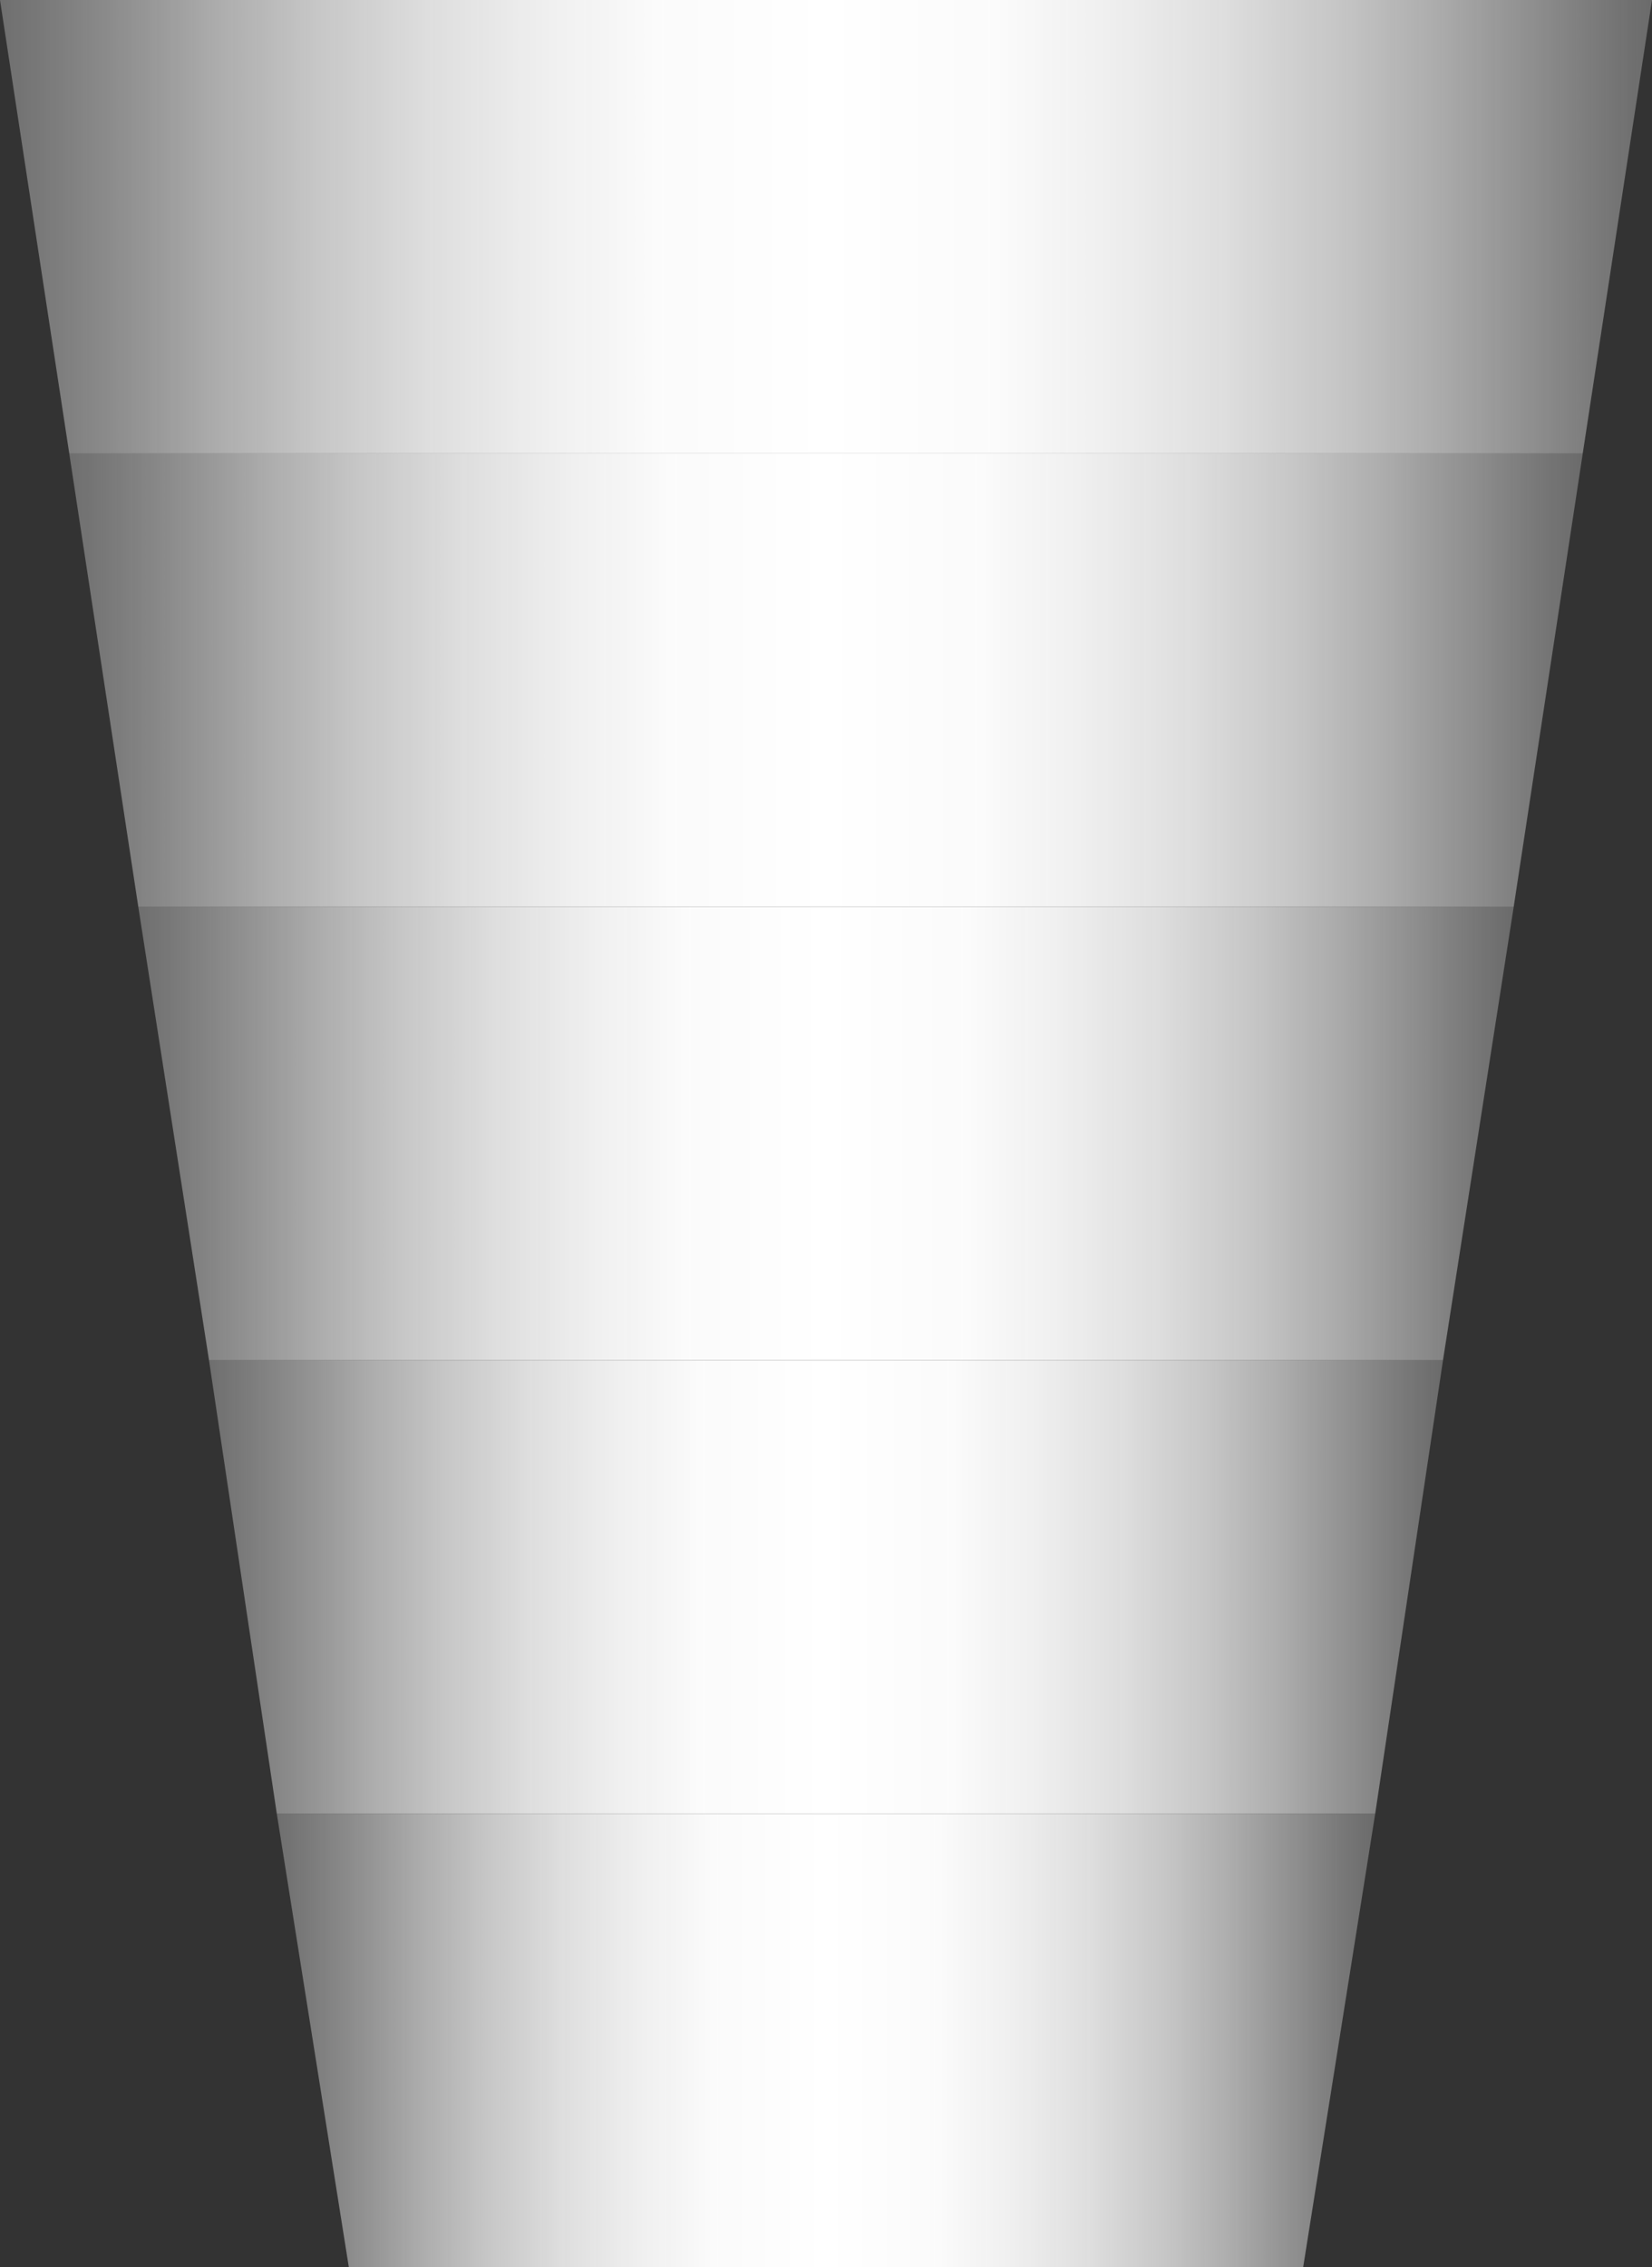 <?xml version="1.0" encoding="UTF-8"?> <svg xmlns="http://www.w3.org/2000/svg" xmlns:xlink="http://www.w3.org/1999/xlink" id="uuid-6a8c610b-3948-4bbf-87dd-e8afa5fd39c6" width="339" height="465" viewBox="0 0 339 465"><rect x="0" y="0" width="339" height="465" fill="#333333" stroke="none"/><defs><linearGradient id="uuid-ea225b13-5baf-45ea-afb1-050a9fec6dcc" x1="0" y1="46.5" x2="339" y2="46.5" gradientUnits="userSpaceOnUse"><stop offset="0" stop-color="#a3a3a3" stop-opacity=".5"></stop><stop offset="0" stop-color="#a6a6a6" stop-opacity=".52"></stop><stop offset=".07" stop-color="#bebebe" stop-opacity=".65"></stop><stop offset=".13" stop-color="#d2d2d2" stop-opacity=".76"></stop><stop offset=".19" stop-color="#e2e2e2" stop-opacity=".84"></stop><stop offset=".26" stop-color="#efefef" stop-opacity=".91"></stop><stop offset=".33" stop-color="#f7f7f7" stop-opacity=".96"></stop><stop offset=".4" stop-color="#fdfdfd" stop-opacity=".99"></stop><stop offset=".5" stop-color="#fff"></stop><stop offset=".6" stop-color="#fdfdfd" stop-opacity=".99"></stop><stop offset=".67" stop-color="#f7f7f7" stop-opacity=".96"></stop><stop offset=".74" stop-color="#efefef" stop-opacity=".91"></stop><stop offset=".81" stop-color="#e2e2e2" stop-opacity=".84"></stop><stop offset=".87" stop-color="#d2d2d2" stop-opacity=".76"></stop><stop offset=".93" stop-color="#bebebe" stop-opacity=".65"></stop><stop offset=".99" stop-color="#a6a6a6" stop-opacity=".52"></stop><stop offset="1" stop-color="#a3a3a3" stop-opacity=".5"></stop></linearGradient><linearGradient id="uuid-126b4aaa-0222-429a-9115-59b42dd7fb31" x1="14.21" y1="139.5" x2="324.79" y2="139.5" xlink:href="#uuid-ea225b13-5baf-45ea-afb1-050a9fec6dcc"></linearGradient><linearGradient id="uuid-1524eba0-870d-409d-b268-3f1018d22018" x1="28.38" y1="232.5" x2="310.62" y2="232.5" xlink:href="#uuid-ea225b13-5baf-45ea-afb1-050a9fec6dcc"></linearGradient><linearGradient id="uuid-5ffa0ed1-f7db-4f67-bded-3266fc52ef0a" x1="42.89" y1="325.5" x2="296.11" y2="325.5" xlink:href="#uuid-ea225b13-5baf-45ea-afb1-050a9fec6dcc"></linearGradient><linearGradient id="uuid-68b03059-eae1-4a75-8125-e98da3149d63" x1="56.8" y1="418.5" x2="282.2" y2="418.5" xlink:href="#uuid-ea225b13-5baf-45ea-afb1-050a9fec6dcc"></linearGradient></defs><g id="uuid-739fa133-5e32-4452-b96f-ddf0b67041de"><polygon points="324.79 93 14.21 93 0 0 339 0 324.79 93" style="fill:url(#uuid-ea225b13-5baf-45ea-afb1-050a9fec6dcc); stroke-width:0px;"></polygon><polygon points="310.62 186 28.38 186 14.21 93 324.79 93 310.62 186" style="fill:url(#uuid-126b4aaa-0222-429a-9115-59b42dd7fb31); stroke-width:0px;"></polygon><polygon points="310.62 186 28.38 186 42.89 279 296.11 279 310.62 186" style="fill:url(#uuid-1524eba0-870d-409d-b268-3f1018d22018); stroke-width:0px;"></polygon><polygon points="282.2 372 56.8 372 42.89 279 296.11 279 282.2 372" style="fill:url(#uuid-5ffa0ed1-f7db-4f67-bded-3266fc52ef0a); stroke-width:0px;"></polygon><polygon points="282.2 372 56.8 372 71.58 465 267.42 465 282.2 372" style="fill:url(#uuid-68b03059-eae1-4a75-8125-e98da3149d63); stroke-width:0px;"></polygon></g></svg> 